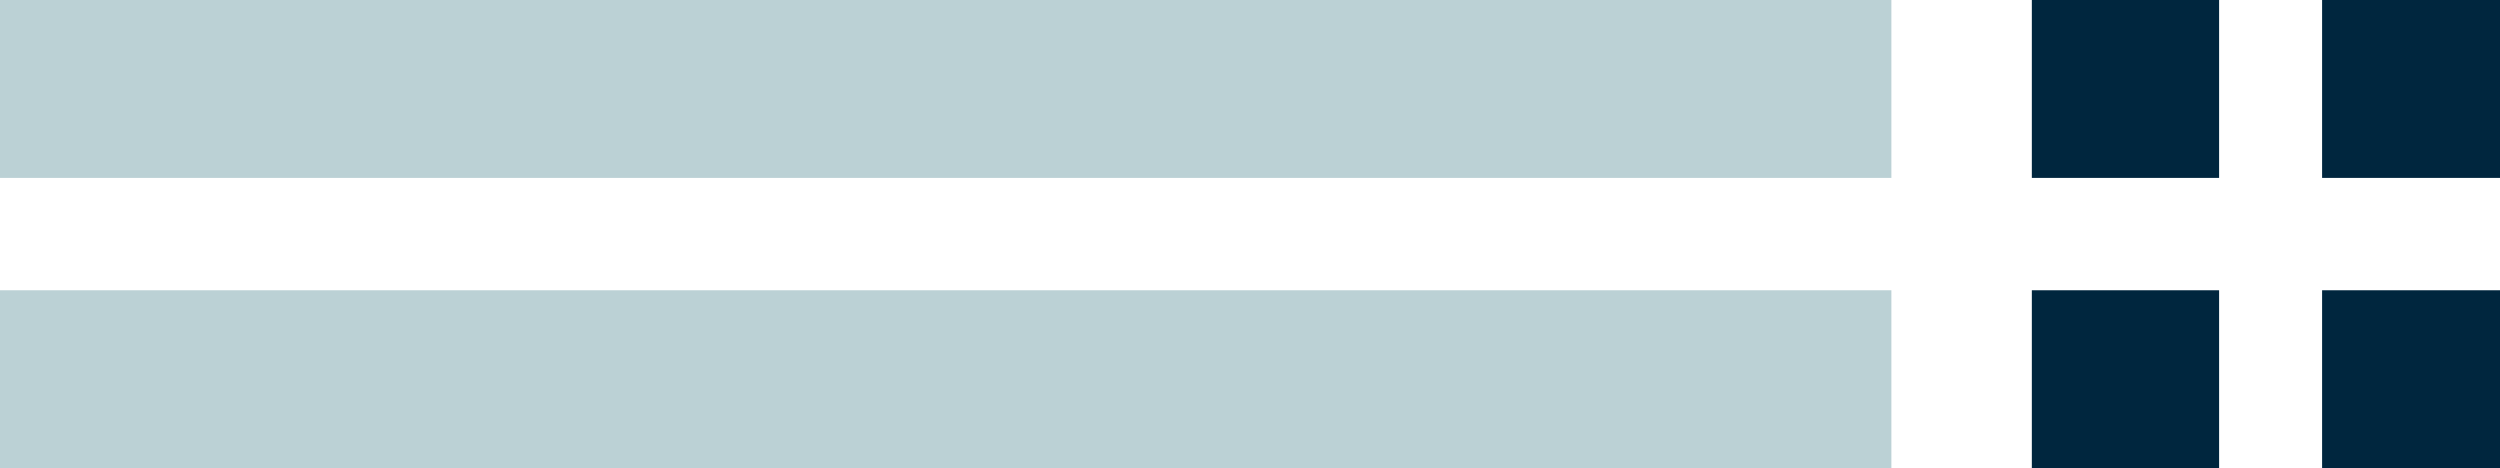 <svg width="267" height="50" viewBox="0 0 267 50" fill="none" xmlns="http://www.w3.org/2000/svg">
<rect width="202" height="19" fill="#BBD1D5"/>
<rect y="31" width="202" height="19" fill="#BBD1D5"/>
<rect x="217" width="20" height="19" fill="#00263E"/>
<rect x="217" y="31" width="20" height="19" fill="#00263E"/>
<rect x="248" width="19" height="19" fill="#00263E"/>
<rect x="248" y="31" width="19" height="19" fill="#00263E"/>
</svg>
